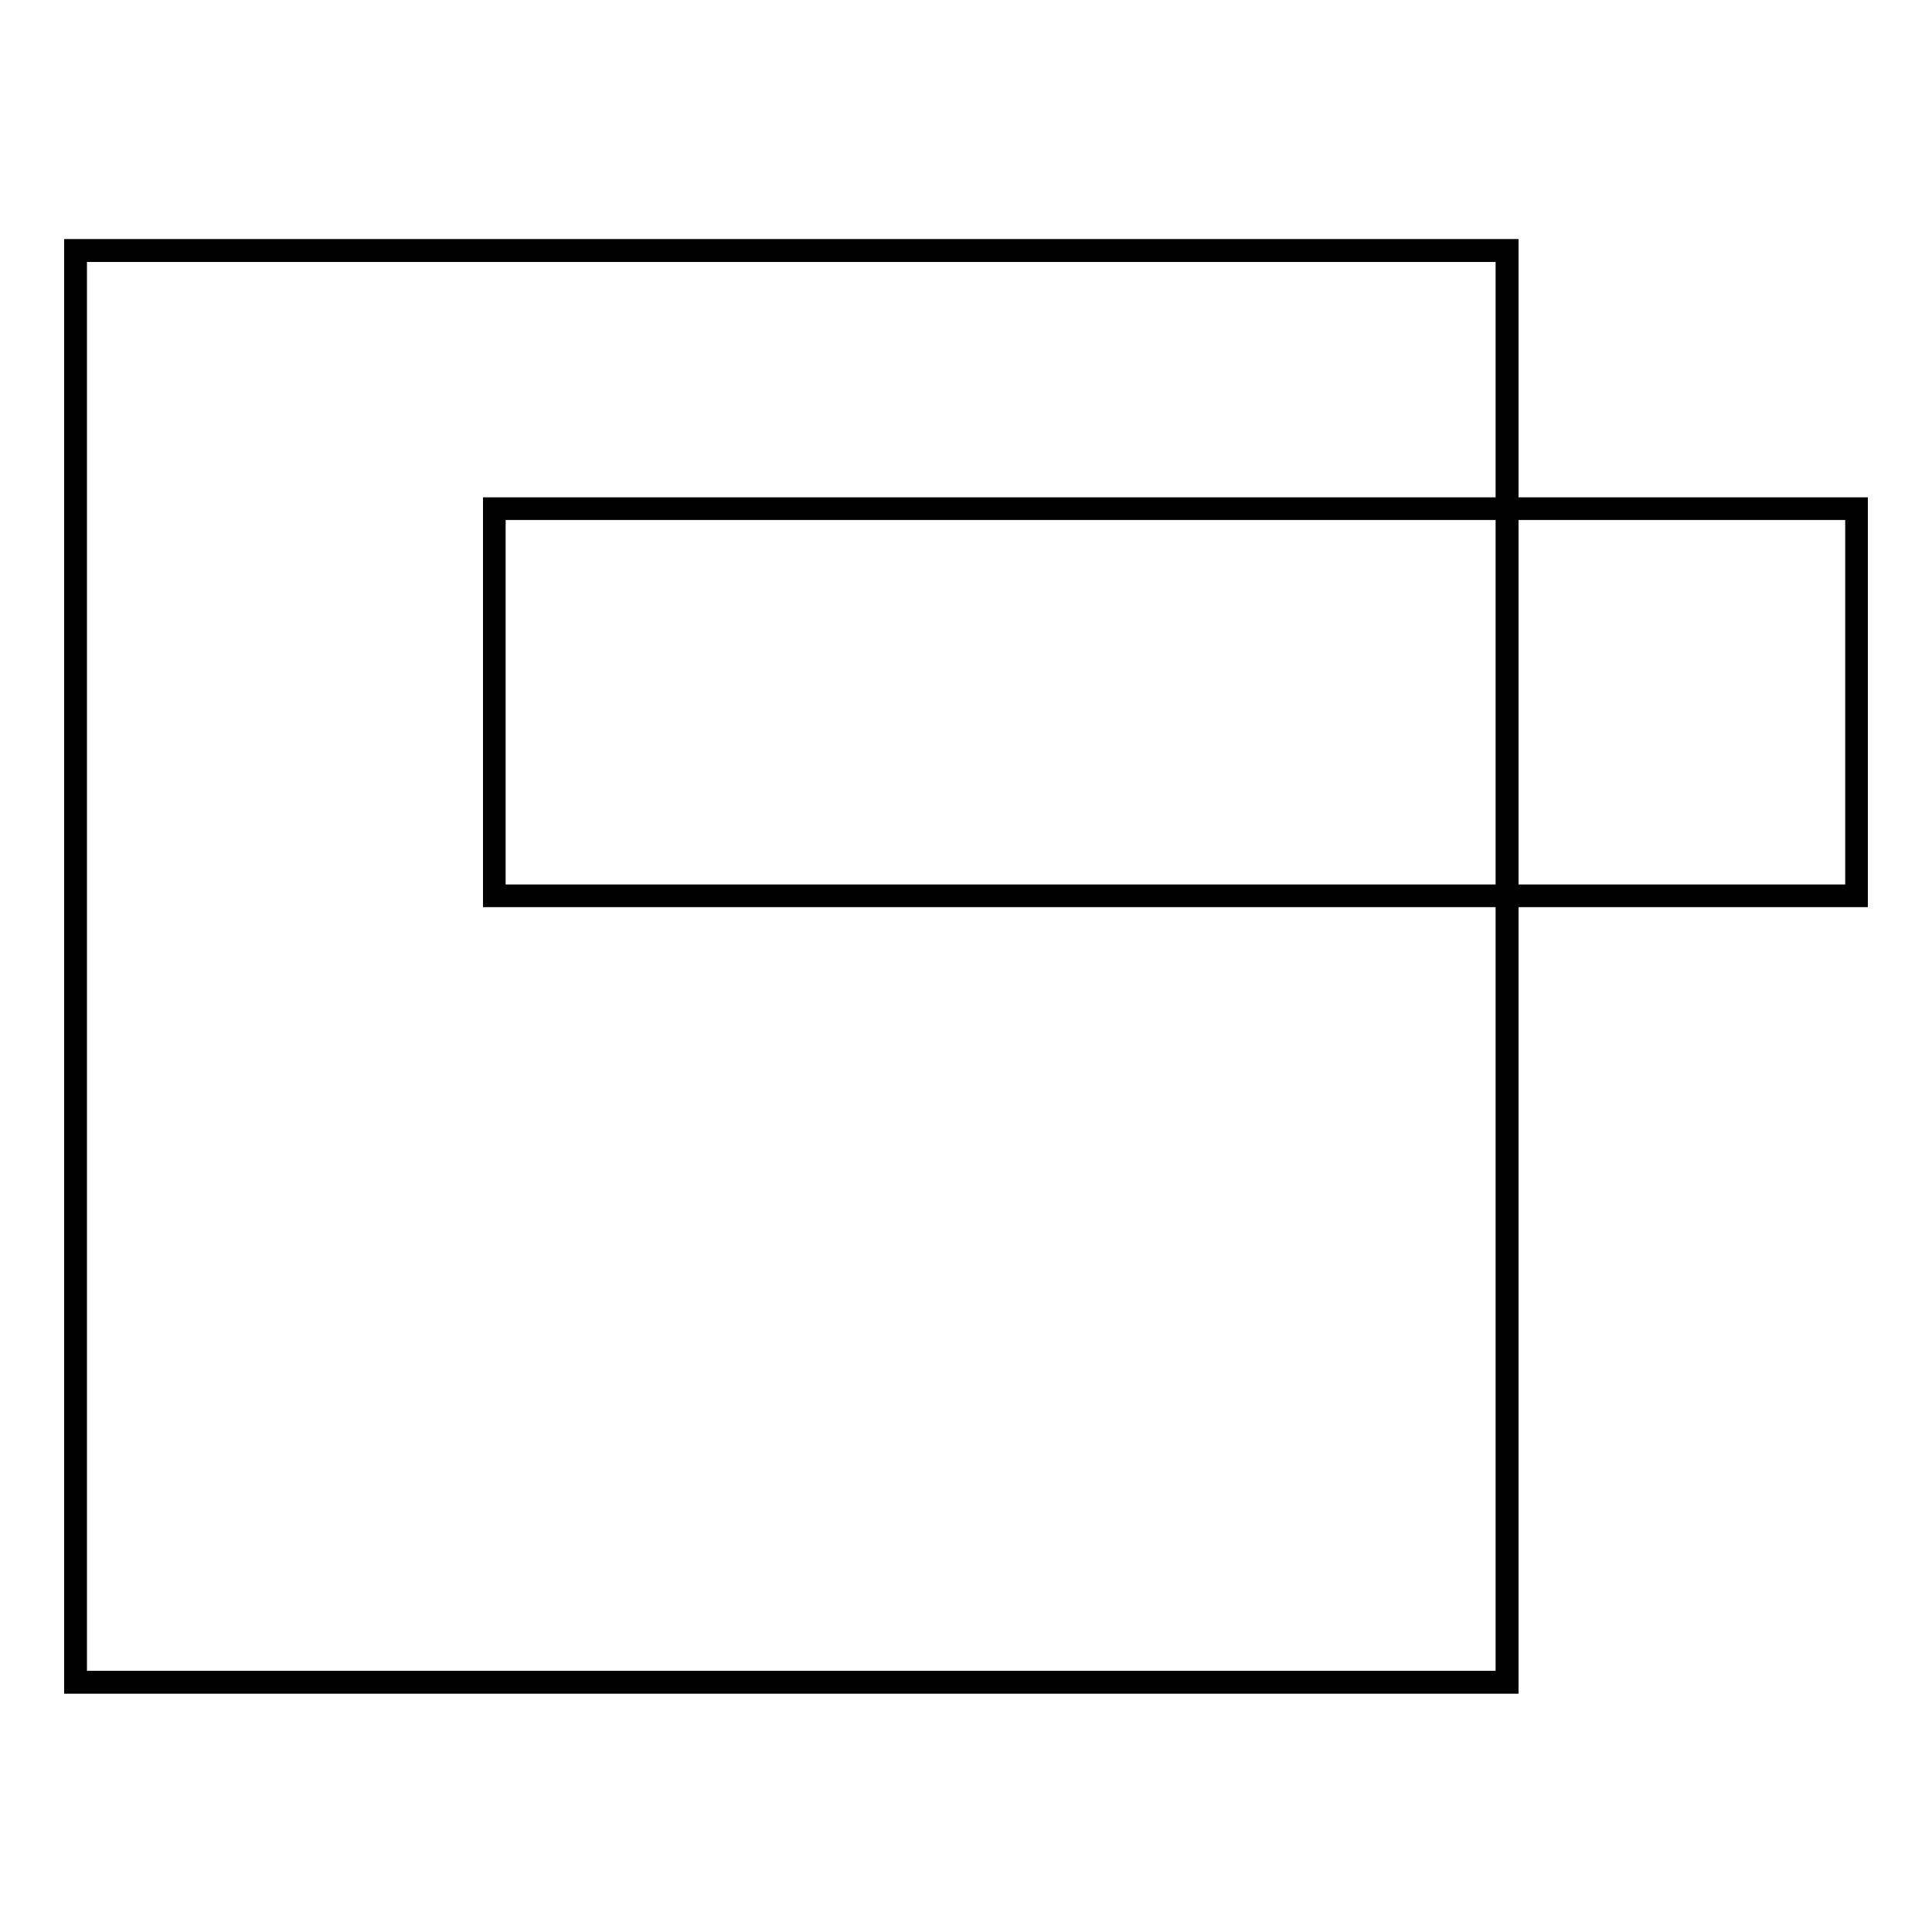 <?xml version="1.0" encoding="utf-8"?>
<!-- Svg Vector Icons : http://www.onlinewebfonts.com/icon -->
<!DOCTYPE svg PUBLIC "-//W3C//DTD SVG 1.1//EN" "http://www.w3.org/Graphics/SVG/1.1/DTD/svg11.dtd">
<svg version="1.1" xmlns="http://www.w3.org/2000/svg" xmlns:xlink="http://www.w3.org/1999/xlink" x="0px" y="0px" viewBox="0 0 256 256" enable-background="new 0 0 256 256" xml:space="preserve">
<g><g><path stroke-width="3" fill-opacity="0" stroke="#000000"  d="M10,33.2h189.7v189.7H10V33.2L10,33.2z"/><path stroke-width="3" fill-opacity="0" stroke="#000000"  d="M10,33.2h189.7v189.7H10V33.2L10,33.2z"/><path stroke-width="3" fill-opacity="0" stroke="#000000"  d="M65.5,67.4H246v51.3H65.5V67.4L65.5,67.4z"/></g></g>
</svg>